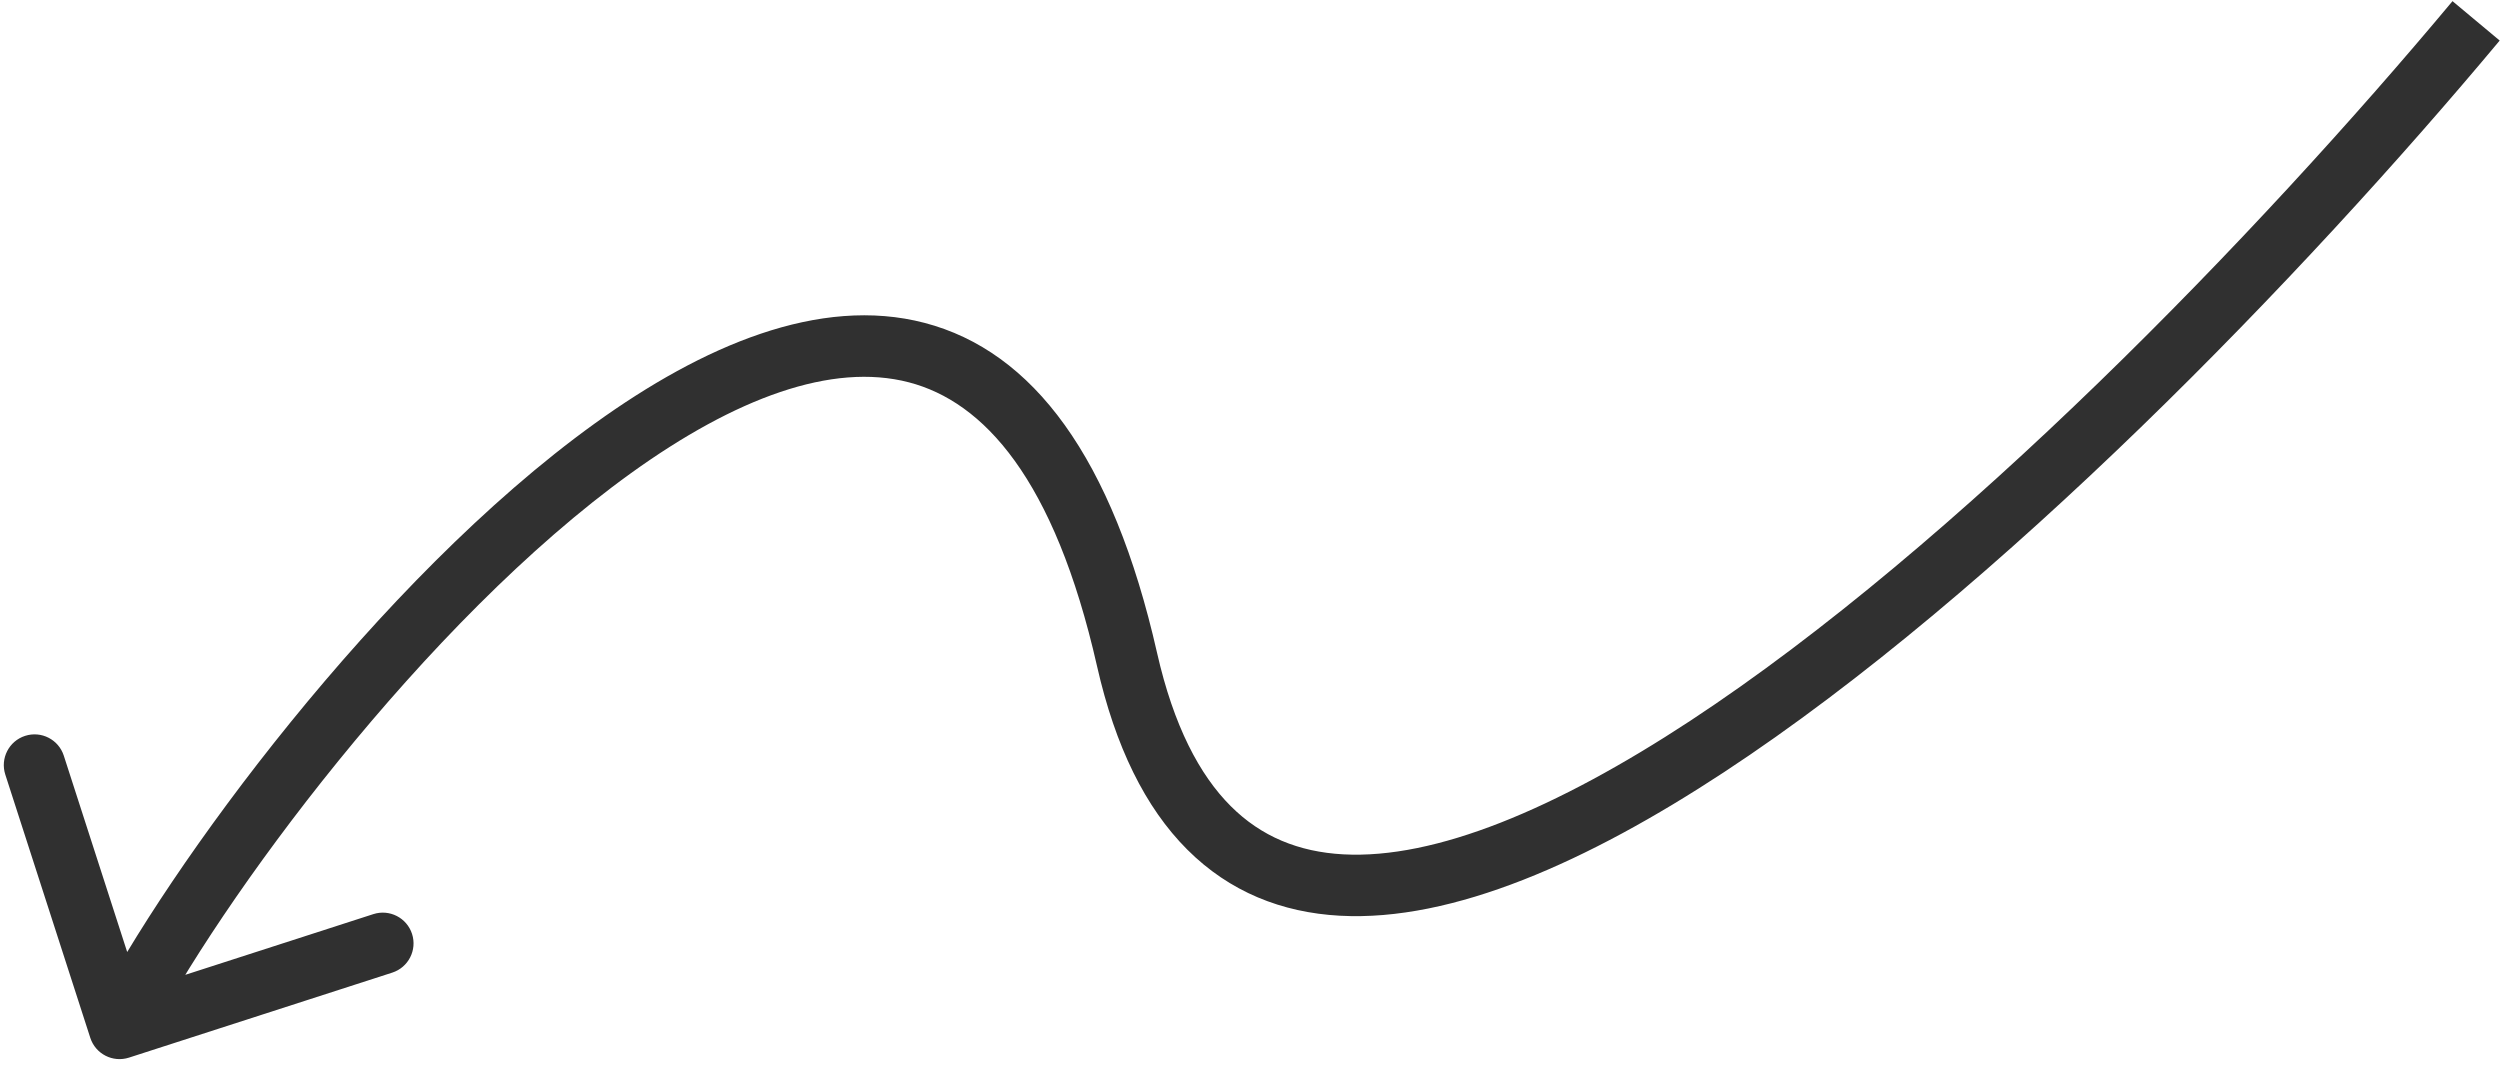 <svg width="366" height="156" viewBox="0 0 366 156" fill="none" xmlns="http://www.w3.org/2000/svg">
<path d="M165 96.553L169.389 95.559L165 96.553ZM13.218 151.936C13.981 154.301 16.517 155.599 18.883 154.836L57.424 142.393C59.789 141.63 61.087 139.093 60.324 136.728C59.56 134.363 57.024 133.065 54.659 133.828L20.4 144.888L9.34 110.63C8.576 108.264 6.04 106.966 3.675 107.73C1.31 108.493 0.012 111.029 0.775 113.395L13.218 151.936ZM362.5 3.053L359.046 0.169C330.476 34.386 286.536 79.863 247.43 105.542C227.723 118.483 210.101 125.809 196.648 125.076C190.132 124.72 184.643 122.48 180.174 118.01C175.624 113.461 171.82 106.287 169.389 95.559L165 96.553L160.611 97.548C163.28 109.32 167.681 118.245 173.81 124.374C180.019 130.583 187.682 133.6 196.158 134.062C212.69 134.964 232.419 126.166 252.37 113.065C292.58 86.661 337.191 40.387 365.954 5.937L362.5 3.053ZM165 96.553L169.389 95.559C162.895 66.91 151.195 51.415 135.358 47.27C119.945 43.237 102.832 50.655 87.121 61.964C71.176 73.44 55.515 89.755 42.538 105.74C29.56 121.726 19.052 137.647 13.494 148.503L17.5 150.553L21.506 152.604C26.698 142.46 36.815 127.068 49.525 111.413C62.235 95.758 77.324 80.104 92.379 69.268C107.668 58.264 121.805 53.026 133.079 55.977C143.93 58.817 154.355 69.947 160.611 97.548L165 96.553Z" fill="#303030"/>
</svg>
